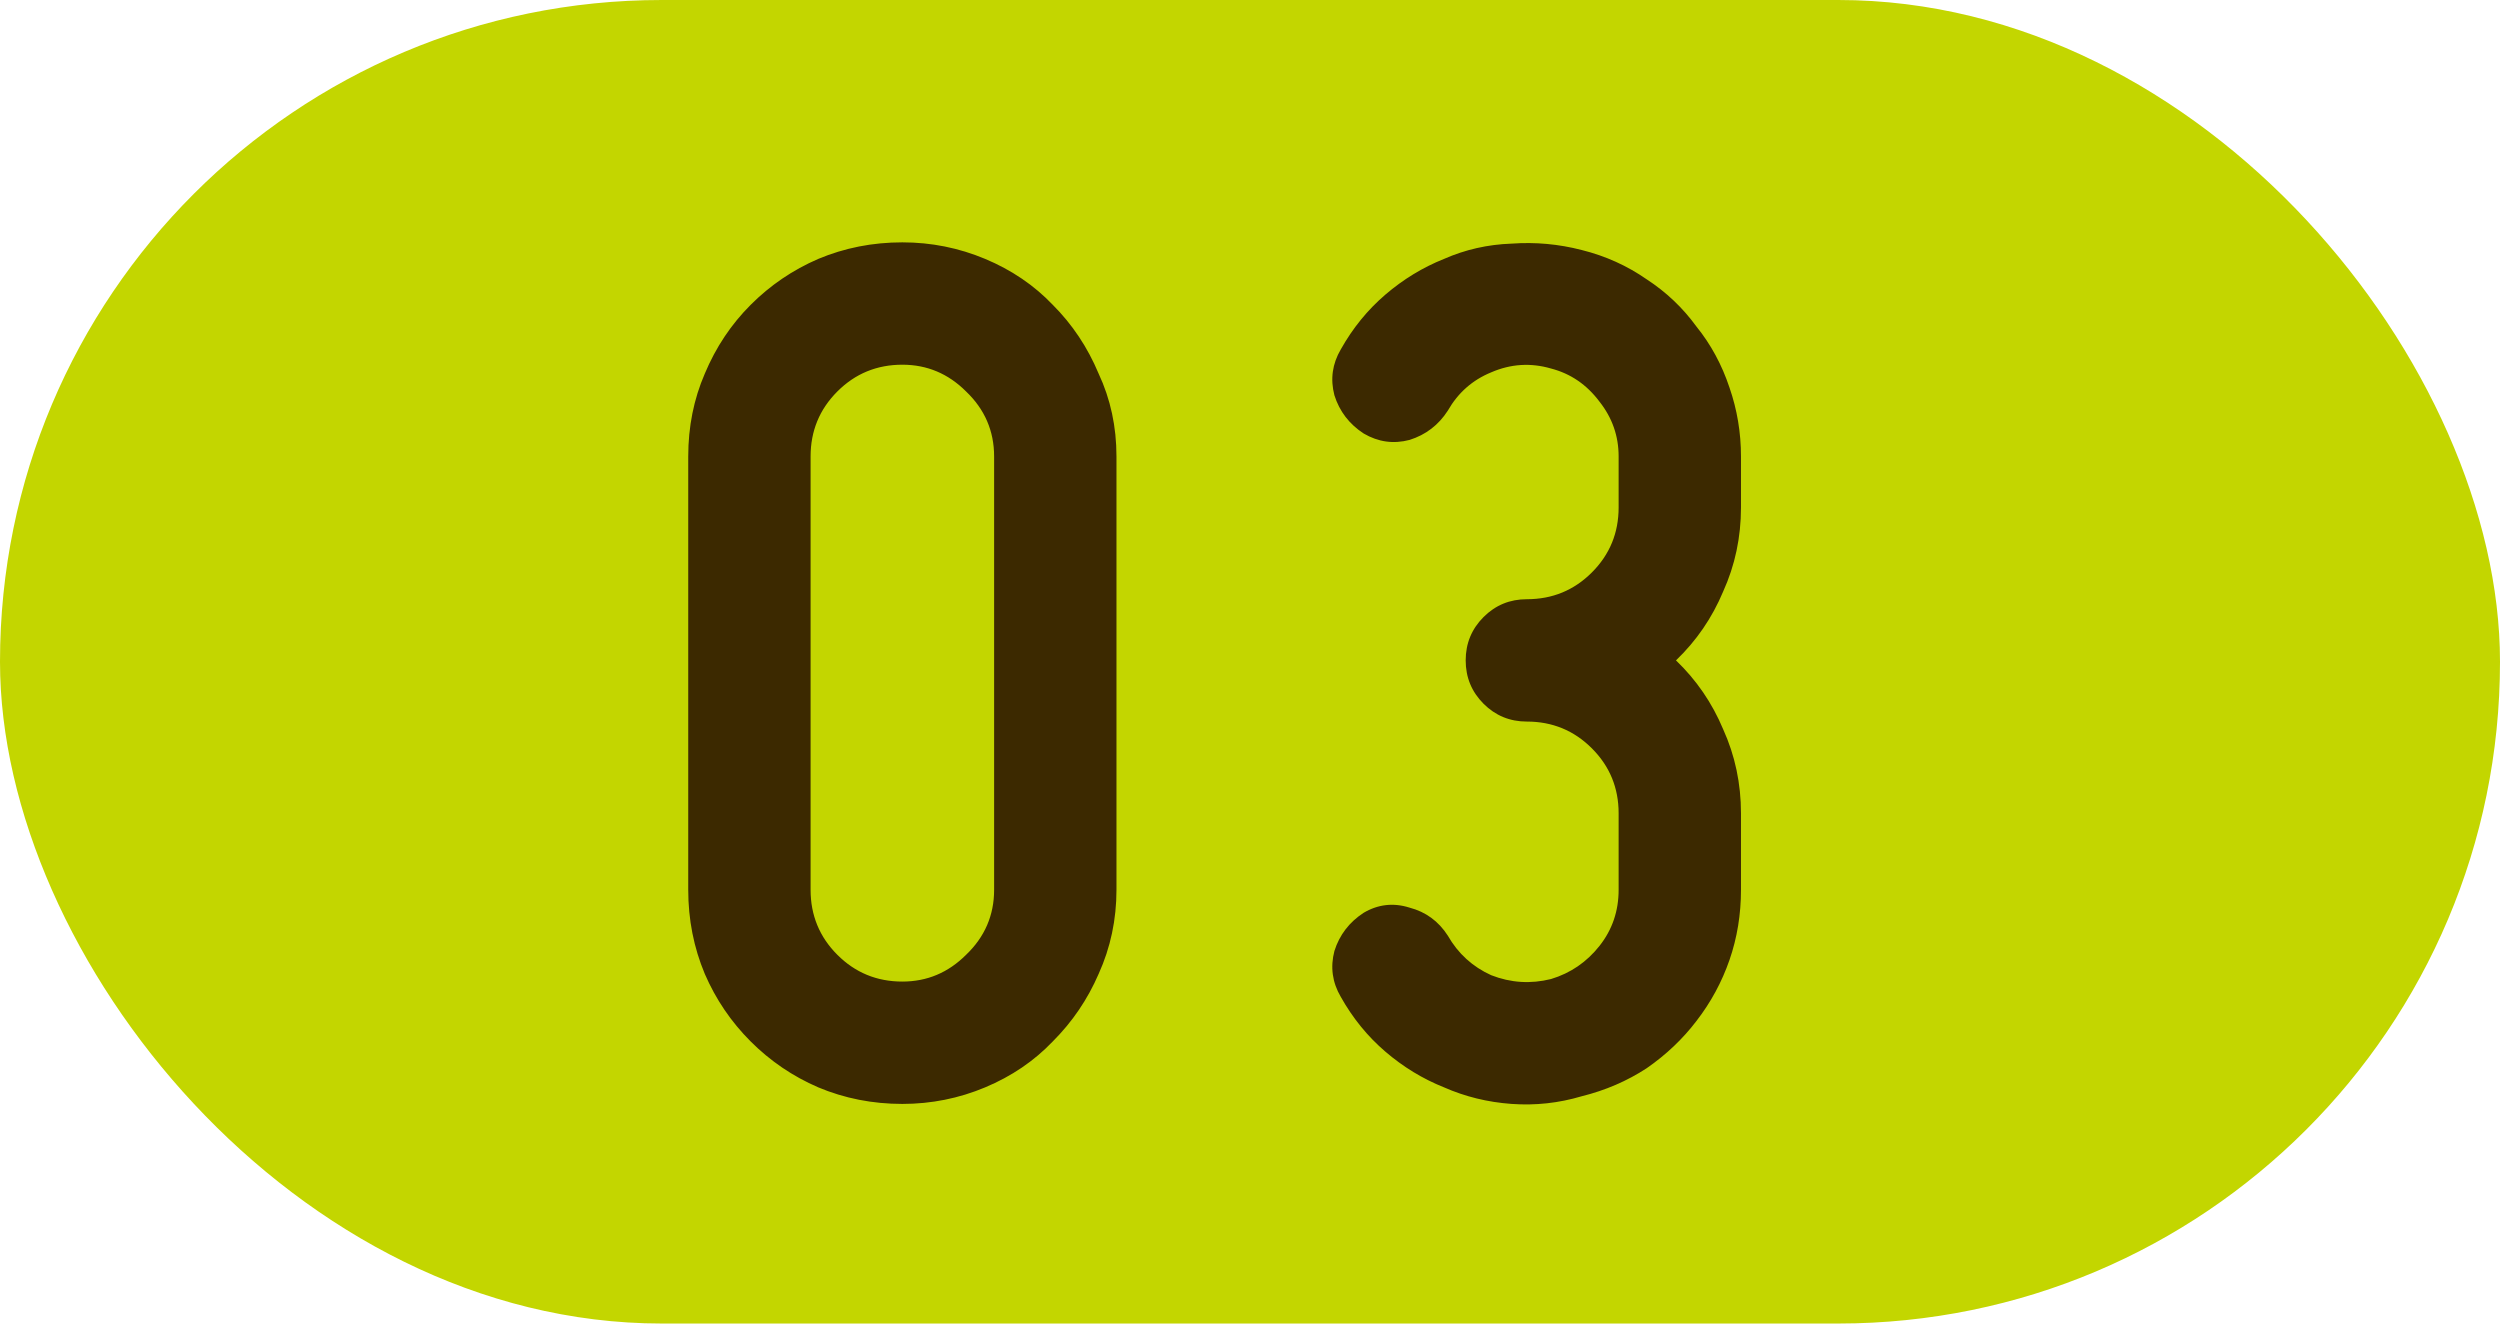 <svg width="51" height="27" viewBox="0 0 51 27" fill="none" xmlns="http://www.w3.org/2000/svg">
<rect width="51" height="27" rx="13.5" fill="#C3D600"/>
<path d="M18.408 22.52C17.801 22.52 17.229 22.407 16.692 22.182C16.172 21.957 15.713 21.645 15.314 21.246C14.915 20.847 14.603 20.388 14.378 19.868C14.153 19.331 14.04 18.759 14.04 18.152V9.312C14.04 8.705 14.153 8.142 14.378 7.622C14.603 7.085 14.915 6.617 15.314 6.218C15.713 5.819 16.172 5.507 16.692 5.282C17.229 5.057 17.801 4.944 18.408 4.944C18.997 4.944 19.561 5.057 20.098 5.282C20.635 5.507 21.095 5.819 21.476 6.218C21.875 6.617 22.187 7.085 22.412 7.622C22.655 8.142 22.776 8.705 22.776 9.312V18.152C22.776 18.759 22.655 19.331 22.412 19.868C22.187 20.388 21.875 20.847 21.476 21.246C21.095 21.645 20.635 21.957 20.098 22.182C19.561 22.407 18.997 22.52 18.408 22.52ZM18.408 7.44C17.888 7.44 17.446 7.622 17.082 7.986C16.718 8.35 16.536 8.792 16.536 9.312V18.152C16.536 18.672 16.718 19.114 17.082 19.478C17.446 19.842 17.888 20.024 18.408 20.024C18.911 20.024 19.344 19.842 19.708 19.478C20.089 19.114 20.28 18.672 20.28 18.152V9.312C20.28 8.792 20.089 8.35 19.708 7.986C19.344 7.622 18.911 7.44 18.408 7.44ZM31.642 19.972C32.041 19.851 32.37 19.625 32.63 19.296C32.89 18.967 33.02 18.585 33.02 18.152V16.592C33.02 16.072 32.838 15.63 32.474 15.266C32.11 14.902 31.668 14.72 31.148 14.72C30.802 14.72 30.507 14.599 30.264 14.356C30.022 14.113 29.9 13.819 29.9 13.472C29.9 13.125 30.022 12.831 30.264 12.588C30.507 12.345 30.802 12.224 31.148 12.224C31.668 12.224 32.11 12.042 32.474 11.678C32.838 11.314 33.02 10.872 33.02 10.352V9.312C33.02 8.896 32.89 8.523 32.63 8.194C32.37 7.847 32.041 7.622 31.642 7.518C31.226 7.397 30.819 7.423 30.42 7.596C30.039 7.752 29.744 8.012 29.536 8.376C29.346 8.671 29.086 8.87 28.756 8.974C28.427 9.061 28.115 9.017 27.82 8.844C27.526 8.653 27.326 8.393 27.222 8.064C27.136 7.735 27.179 7.423 27.352 7.128C27.595 6.695 27.898 6.322 28.262 6.01C28.626 5.698 29.025 5.455 29.458 5.282C29.892 5.091 30.351 4.987 30.836 4.97C31.322 4.935 31.798 4.979 32.266 5.1C32.752 5.221 33.194 5.421 33.592 5.698C33.991 5.958 34.329 6.279 34.606 6.66C34.901 7.024 35.126 7.44 35.282 7.908C35.438 8.359 35.516 8.827 35.516 9.312V10.352C35.516 10.959 35.395 11.531 35.152 12.068C34.927 12.605 34.606 13.073 34.19 13.472C34.606 13.871 34.927 14.339 35.152 14.876C35.395 15.413 35.516 15.985 35.516 16.592V18.152C35.516 18.655 35.438 19.131 35.282 19.582C35.126 20.033 34.901 20.449 34.606 20.83C34.329 21.194 33.991 21.515 33.592 21.792C33.194 22.052 32.752 22.243 32.266 22.364C31.798 22.503 31.322 22.555 30.836 22.52C30.351 22.485 29.892 22.373 29.458 22.182C29.025 22.009 28.626 21.766 28.262 21.454C27.898 21.142 27.595 20.769 27.352 20.336C27.179 20.041 27.136 19.729 27.222 19.4C27.326 19.071 27.526 18.811 27.82 18.62C28.115 18.447 28.427 18.412 28.756 18.516C29.086 18.603 29.346 18.793 29.536 19.088C29.744 19.452 30.039 19.721 30.42 19.894C30.819 20.05 31.226 20.076 31.642 19.972Z" fill="#3C2900"/>
</svg>